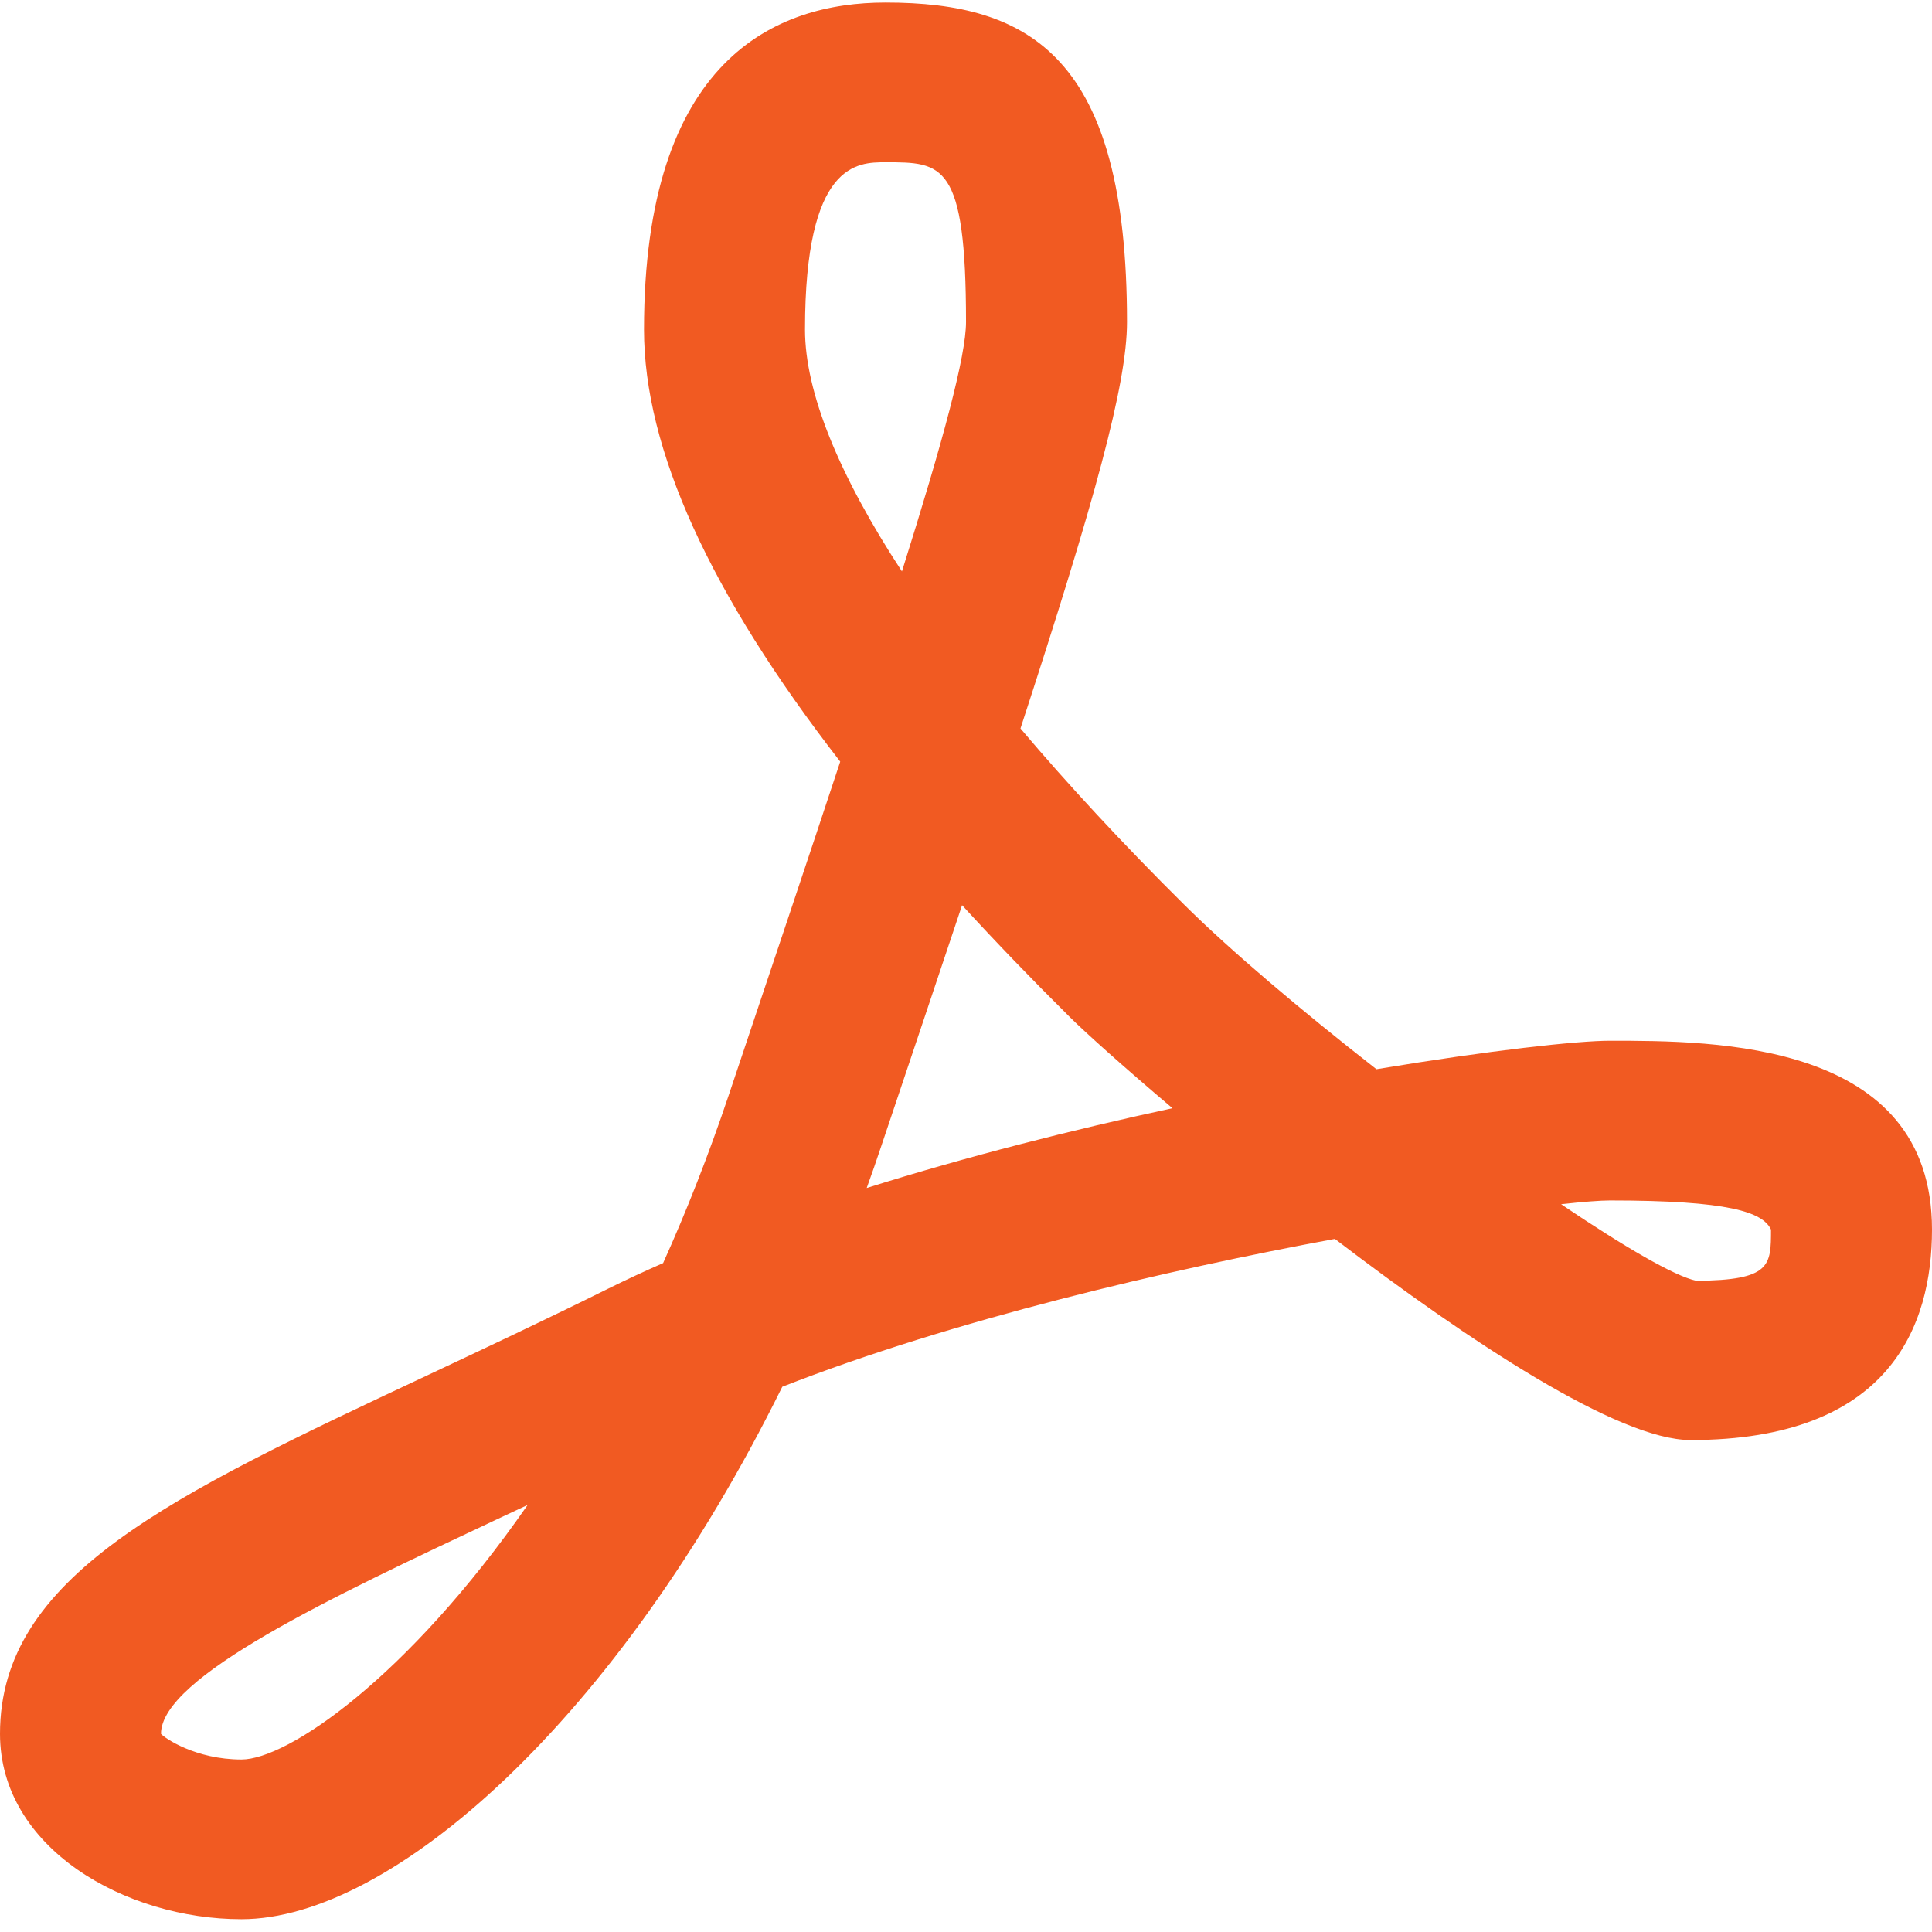 <?xml version="1.0" encoding="UTF-8"?> <svg xmlns="http://www.w3.org/2000/svg" width="126" height="126" viewBox="0 0 126 126" fill="none"><path d="M89.768 69.731C84.907 65.936 80.288 62.036 77.212 58.984C73.213 55.017 69.65 51.171 66.553 47.509C71.383 32.703 73.5 25.069 73.5 21C73.5 3.711 67.204 0.166 57.75 0.166C50.567 0.166 42 3.869 42 21.498C42 29.27 46.292 38.705 54.797 49.671C52.716 55.973 50.27 63.241 47.522 71.435C46.199 75.367 44.764 79.008 43.246 82.376C42.035 82.906 40.837 83.464 39.652 84.049C35.479 86.119 31.516 87.981 27.84 89.71C11.074 97.584 0 102.792 0 113.076C0 120.543 8.178 125.166 15.75 125.166C25.512 125.166 40.252 112.231 51.018 90.442C62.195 86.068 76.089 82.828 87.056 80.798C95.843 87.502 105.549 93.916 110.25 93.916C123.267 93.916 126 86.449 126 80.188C126 67.874 111.819 67.874 105 67.874C102.882 67.874 97.202 68.495 89.768 69.731ZM15.75 114.75C12.751 114.75 10.72 113.346 10.5 113.076C10.5 109.383 21.6 104.165 32.336 99.12C33.017 98.799 33.71 98.478 34.412 98.148C26.527 109.491 18.729 114.75 15.75 114.75ZM52.5 21.498C52.5 10.583 55.915 10.583 57.75 10.583C61.462 10.583 63.001 10.583 63.001 21C63.001 23.197 61.524 28.69 58.822 37.266C54.699 30.969 52.5 25.572 52.5 21.498ZM56.525 77.478C56.855 76.566 57.173 75.651 57.479 74.731C59.427 68.933 61.18 63.724 62.744 59.035C64.923 61.415 67.271 63.852 69.789 66.349C70.773 67.325 73.213 69.522 76.464 72.274C69.993 73.673 63.108 75.407 56.525 77.478ZM115.5 80.189C115.5 82.528 115.5 83.499 110.629 83.53C109.199 83.225 105.892 81.293 101.811 78.536C103.292 78.373 104.385 78.291 105 78.291C112.757 78.291 114.957 79.044 115.5 80.189Z" fill="#F15A22"></path></svg> 